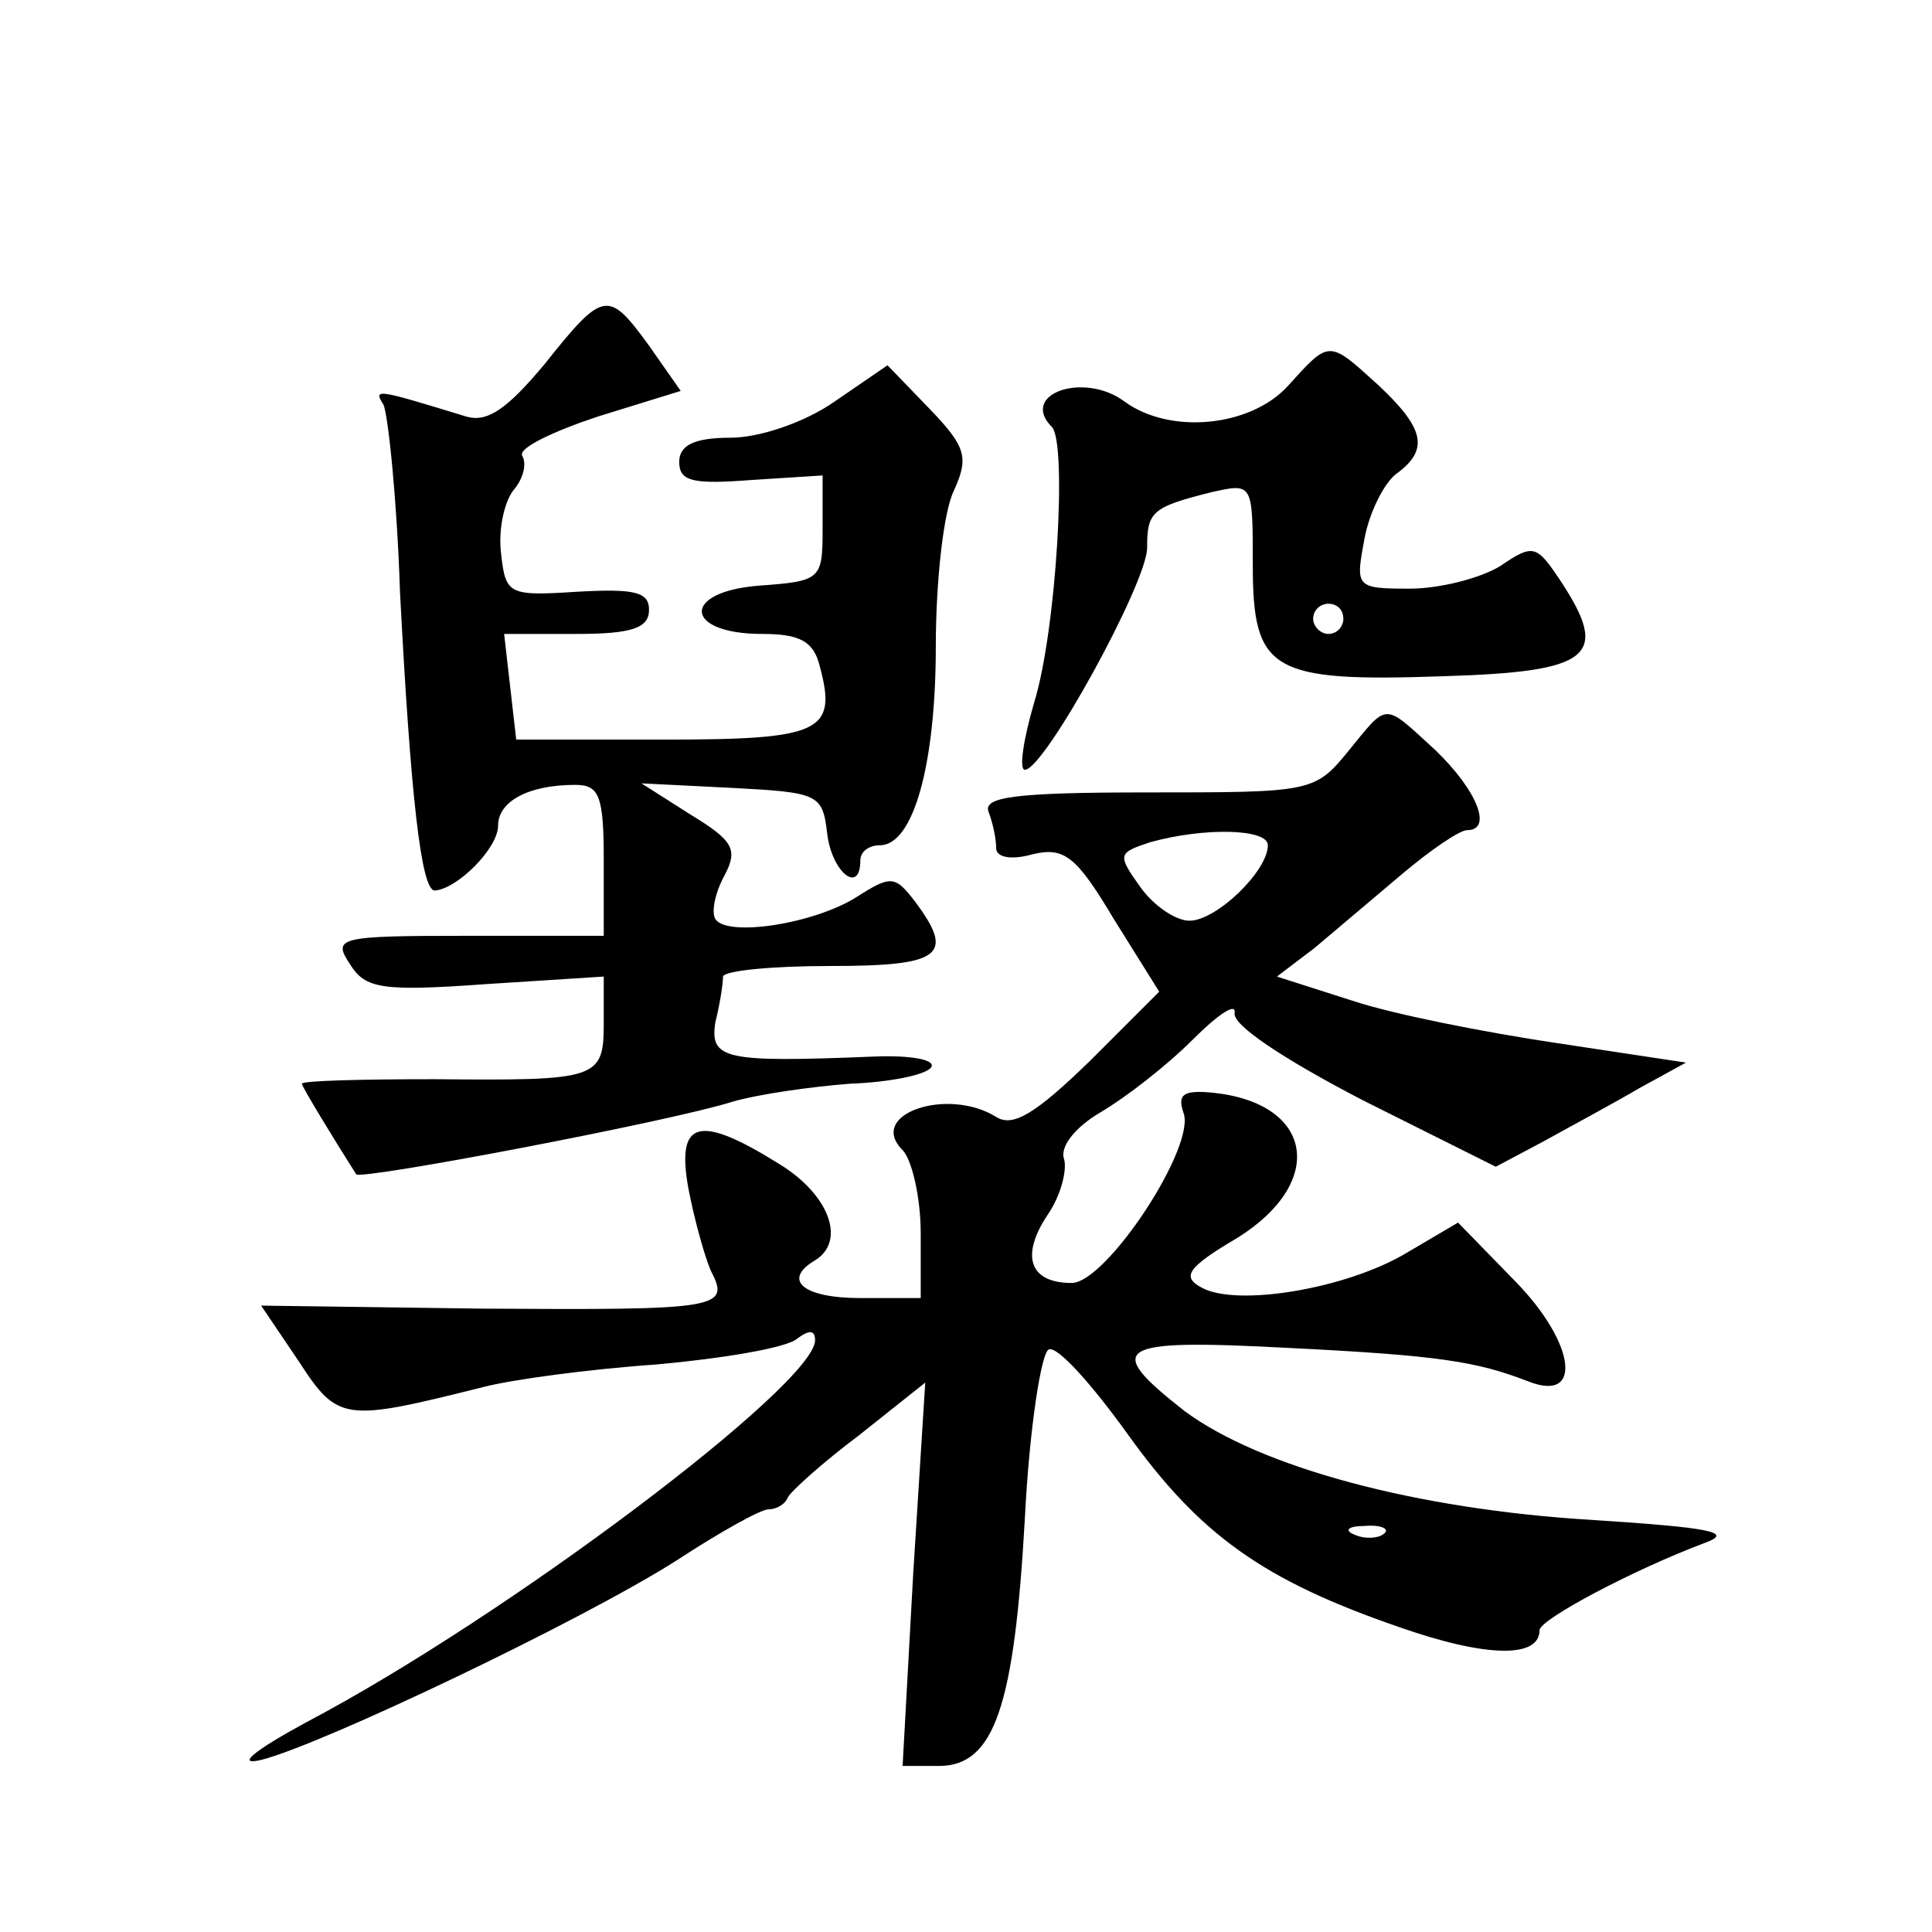 <?xml version="1.0" standalone="no"?>
<!DOCTYPE svg PUBLIC "-//W3C//DTD SVG 20010904//EN"
 "http://www.w3.org/TR/2001/REC-SVG-20010904/DTD/svg10.dtd">
<svg version="1.0" xmlns="http://www.w3.org/2000/svg"
 width="128pt" height="128pt" viewBox="0 0 128 128"
 preserveAspectRatio="xMidYMid meet">
<g transform="translate(0,128) scale(0.1,-0.1)"
fill="#0" stroke="none">
<path d="M361 1039 c-25 -30 -38 -39 -52 -35 -59 18 -62 19 -55 8 3 -6 9 -62 11
-124 7 -135 14 -198 23 -198 15 1 42 28 42 43 0 16 20 27 51 27 16 0 19 -7 19 -50
l0 -50 -90 0 c-86 0 -90 -1 -78 -19 10 -16 21 -18 90 -13 l78 5 0 -31 c0 -37 -4
-38 -112 -37 -49 0 -88 -1 -88 -3 0 -2 22 -38 36 -60 3 -4 208 35 249 48 17 5 52
10 78 12 27 1 51 6 54 11 3 5 -14 8 -38 7 -99 -4 -109 -2 -105 23 3 12 5 25 5 30
1 4 33 7 71 7 74 0 83 7 56 43 -13 17 -16 17 -38 3 -28 -18 -86 -27 -94 -15 -3
5 0 18 6 29 9 17 6 23 -22 40 l-33 21 60 -3 c57 -3 60 -4 63 -30 3 -26 22 -41 22
-18 0 6 6 10 13 10 22 0 37 53 37 132 0 42 5 89 12 103 10 22 8 29 -16 54 l-28
29 -35 -24 c-20 -14 -50 -24 -69 -24 -24 0 -34 -5 -34 -16 0 -13 9 -15 48 -12 l47
3 0 -35 c0 -34 -1 -35 -42 -38 -52 -4 -50 -32 2 -32 25 0 34 -5 38 -21 12 -44 1
-49 -103 -49 l-98 0 -4 35 -4 35 48 0 c37 0 48 4 48 16 0 12 -10 14 -47 12 -46
-3 -48 -2 -51 25 -2 16 2 34 8 42 7 8 9 18 6 23 -3 5 20 16 50 26 l55 17 -21 30
c-27 37 -30 37 -69 -12z M853 1024 c-25 -27 -78 -32 -108 -10 -27 20 -70 5 -48
-17 10 -11 3 -135 -12 -183 -7 -24 -10 -44 -6 -44 13 0 81 124 81 147 0 24 3 27
43 37 27 6 27 6 27 -48 0 -71 12 -78 127 -74 97 3 110 13 77 63 -16 24 -18 25 -40
10 -13 -8 -40 -15 -60 -15 -36 0 -36 1 -30 33 3 17 13 37 21 43 22 16 19 30 -12
59 -33 30 -32 30 -60 -1z m37 -154 c0 -5 -4 -10 -10 -10 -5 0 -10 5 -10 10 0 6
5 10 10 10 6 0 10 -4 10 -10z M893 782 c-22 -27 -25 -27 -133 -27 -88 0 -109 -3
-105 -13 3 -8 5 -18 5 -24 0 -6 10 -8 24 -4 21 5 29 -1 54 -43 l30 -48 -46 -46
c-36 -35 -51 -44 -62 -37 -32 20 -86 2 -62 -22 6 -6 12 -31 12 -55 l0 -43 -40 0
c-38 0 -52 12 -30 25 21 13 9 44 -24 64 -53 33 -68 29 -60 -16 4 -21 11 -46 15
-55 13 -25 6 -26 -152 -25 l-146 2 25 -37 c26 -40 30 -40 122 -17 19 5 71 12 115
15 44 4 86 11 93 17 8 6 12 6 12 -1 0 -29 -204 -183 -337 -253 -35 -19 -47 -29
-30 -25 40 10 212 92 275 132 29 19 56 34 61 34 5 0 11 3 13 8 2 4 23 23 47 41
l44 35 -8 -127 -7 -127 24 0 c37 0 50 40 57 164 3 60 11 111 16 112 6 2 29 -24
52 -56 48 -67 90 -97 180 -128 57 -20 93 -21 93 -2 0 7 62 40 110 58 19 7 2 10
-75 15 -117 7 -220 35 -270 72 -55 43 -46 48 68 42 101 -5 125 -9 159 -22 37 -15
32 25 -8 66 l-38 39 -34 -20 c-40 -24 -113 -36 -136 -23 -13 7 -10 13 24 33 59
37 50 89 -16 96 -20 2 -24 -1 -20 -13 9 -22 -51 -113 -74 -113 -28 0 -34 18 -16
45 9 13 13 30 11 37 -3 8 7 21 24 31 17 10 44 31 61 48 17 17 29 25 28 18 -2 -8
33 -31 85 -58 l88 -44 32 17 c18 10 46 25 63 35 l31 17 -86 13 c-47 7 -108 19 -135
28 l-50 16 25 19 c13 11 39 33 58 49 19 16 38 29 43 29 17 0 7 26 -21 53 -35 32
-31 32 -58 -1z m-53 -62 c0 -17 -34 -50 -52 -50 -9 0 -24 10 -33 23 -15 21 -14
22 7 29 36 10 78 9 78 -2z m77 -456 c-3 -3 -12 -4 -19 -1 -8 3 -5 6 6 6 11 1 17
-2 13 -5z"/>
</g>
</svg>
